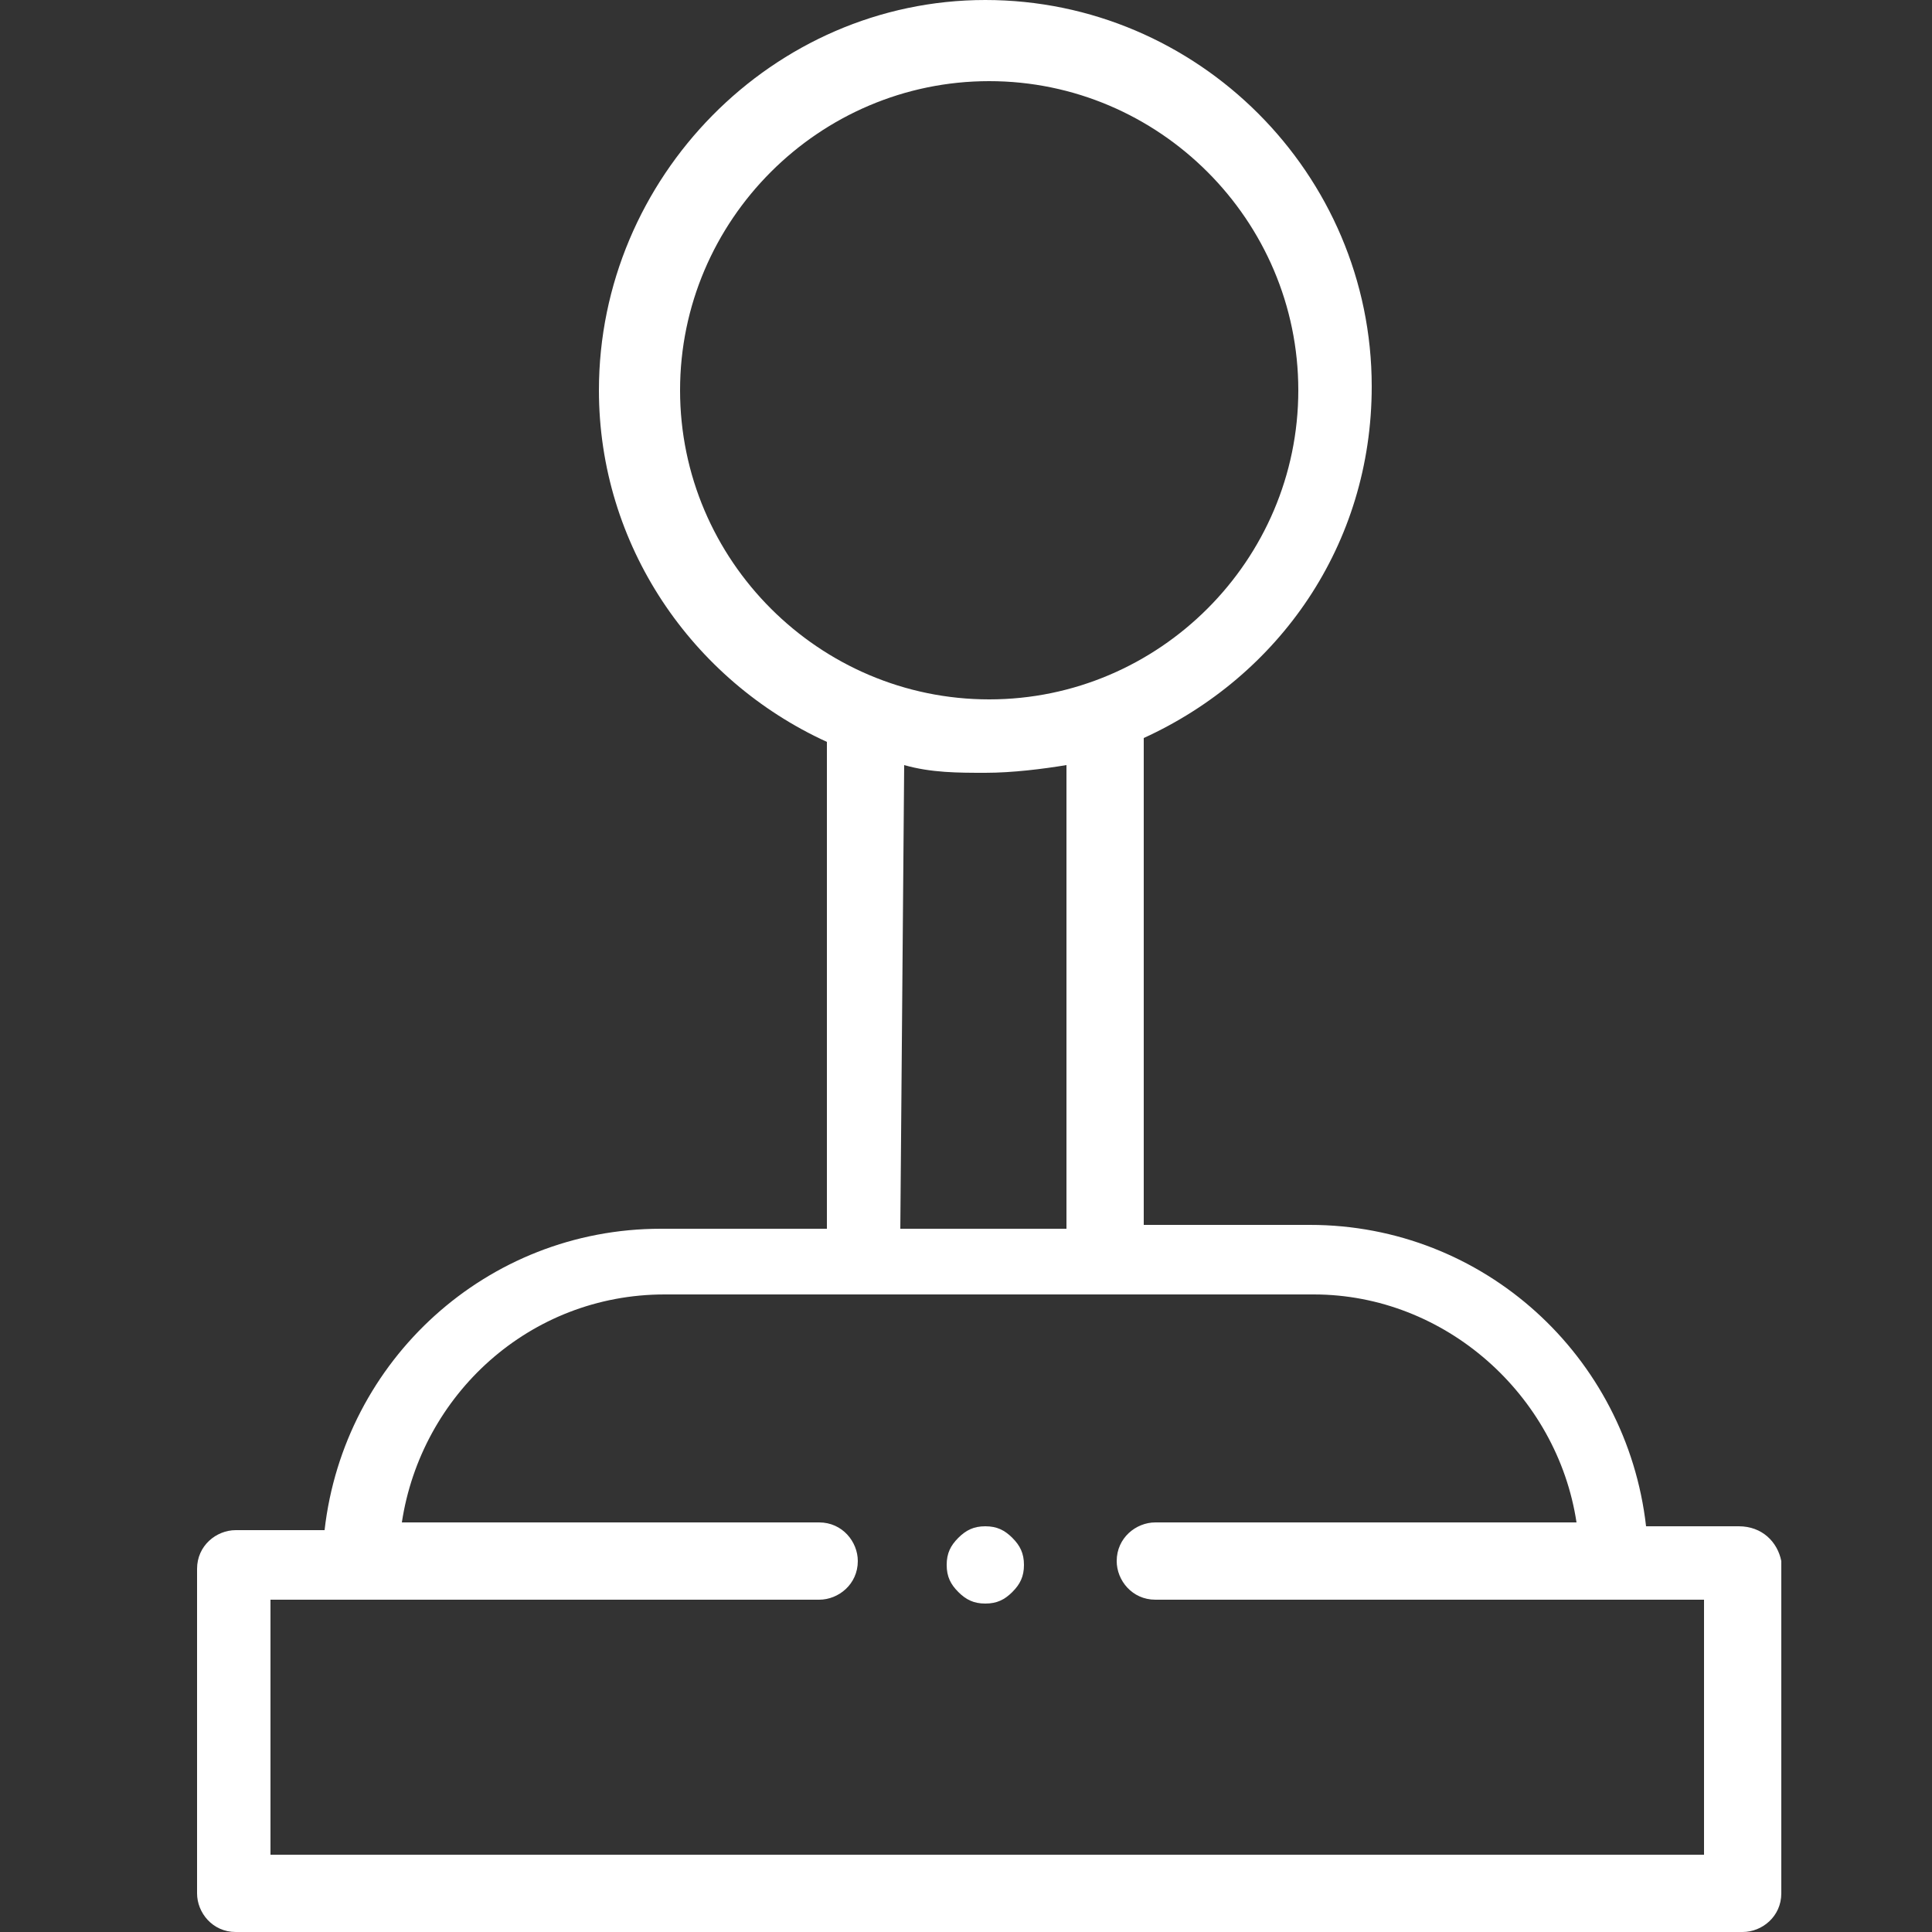 <?xml version="1.0" encoding="utf-8"?>
<!-- Generator: Adobe Illustrator 24.0.1, SVG Export Plug-In . SVG Version: 6.00 Build 0)  -->
<svg version="1.1" id="Layer_1" xmlns="http://www.w3.org/2000/svg" xmlns:xlink="http://www.w3.org/1999/xlink" x="0px" y="0px"
	 width="50px" height="50px" viewBox="0 0 50 50" style="enable-background:new 0 0 50 50;" xml:space="preserve">
<rect x="0" y="0" width="50" height="50" fill="#333333" stroke="none"/>
<style type="text/css">
	.st0{fill:#FFFFFF;}
</style>
<g id="XMLID_1124_">
	<g id="XMLID_115_">
		<path id="XMLID_770_" class="st0" d="M45,39.5h-2.4c-0.5-4.4-4.2-7.8-8.7-7.8h-4.3V19.1c3.5-1.6,5.9-5,5.9-9.1c0-5.5-4.5-10-10-10
			s-10,4.6-10,10.1c0,4,2.4,7.5,5.9,9.1v12.6h-4.3c-4.5,0-8.2,3.4-8.7,7.8H6.1c-0.5,0-1,0.4-1,1V49c0,0.5,0.4,1,1,1h39
			c0.5,0,1-0.4,1-1v-8.6C46,39.9,45.6,39.5,45,39.5z M17.6,10.1c0-4.4,3.6-8,8-8s8,3.6,8,8s-3.6,8-8,8S17.6,14.5,17.6,10.1z
			 M23.4,19.8c0.7,0.2,1.4,0.2,2.1,0.2s1.5-0.1,2.1-0.2v12h-4.3L23.4,19.8L23.4,19.8z M44.1,48H7v-6.6h14.2c0.5,0,1-0.4,1-1
			c0-0.5-0.4-1-1-1H10.4c0.5-3.3,3.3-5.9,6.8-5.9H34c3.4,0,6.3,2.6,6.8,5.9H29.9c-0.5,0-1,0.4-1,1c0,0.5,0.4,1,1,1h14.2V48z"/>
		<path id="XMLID_957_" class="st0" d="M25.5,39.5c-0.3,0-0.5,0.1-0.7,0.3s-0.3,0.4-0.3,0.7s0.1,0.5,0.3,0.7
			c0.2,0.2,0.4,0.3,0.7,0.3s0.5-0.1,0.7-0.3s0.3-0.4,0.3-0.7s-0.1-0.5-0.3-0.7C26,39.6,25.8,39.5,25.5,39.5z"/>
	</g>
</g>
</svg>
